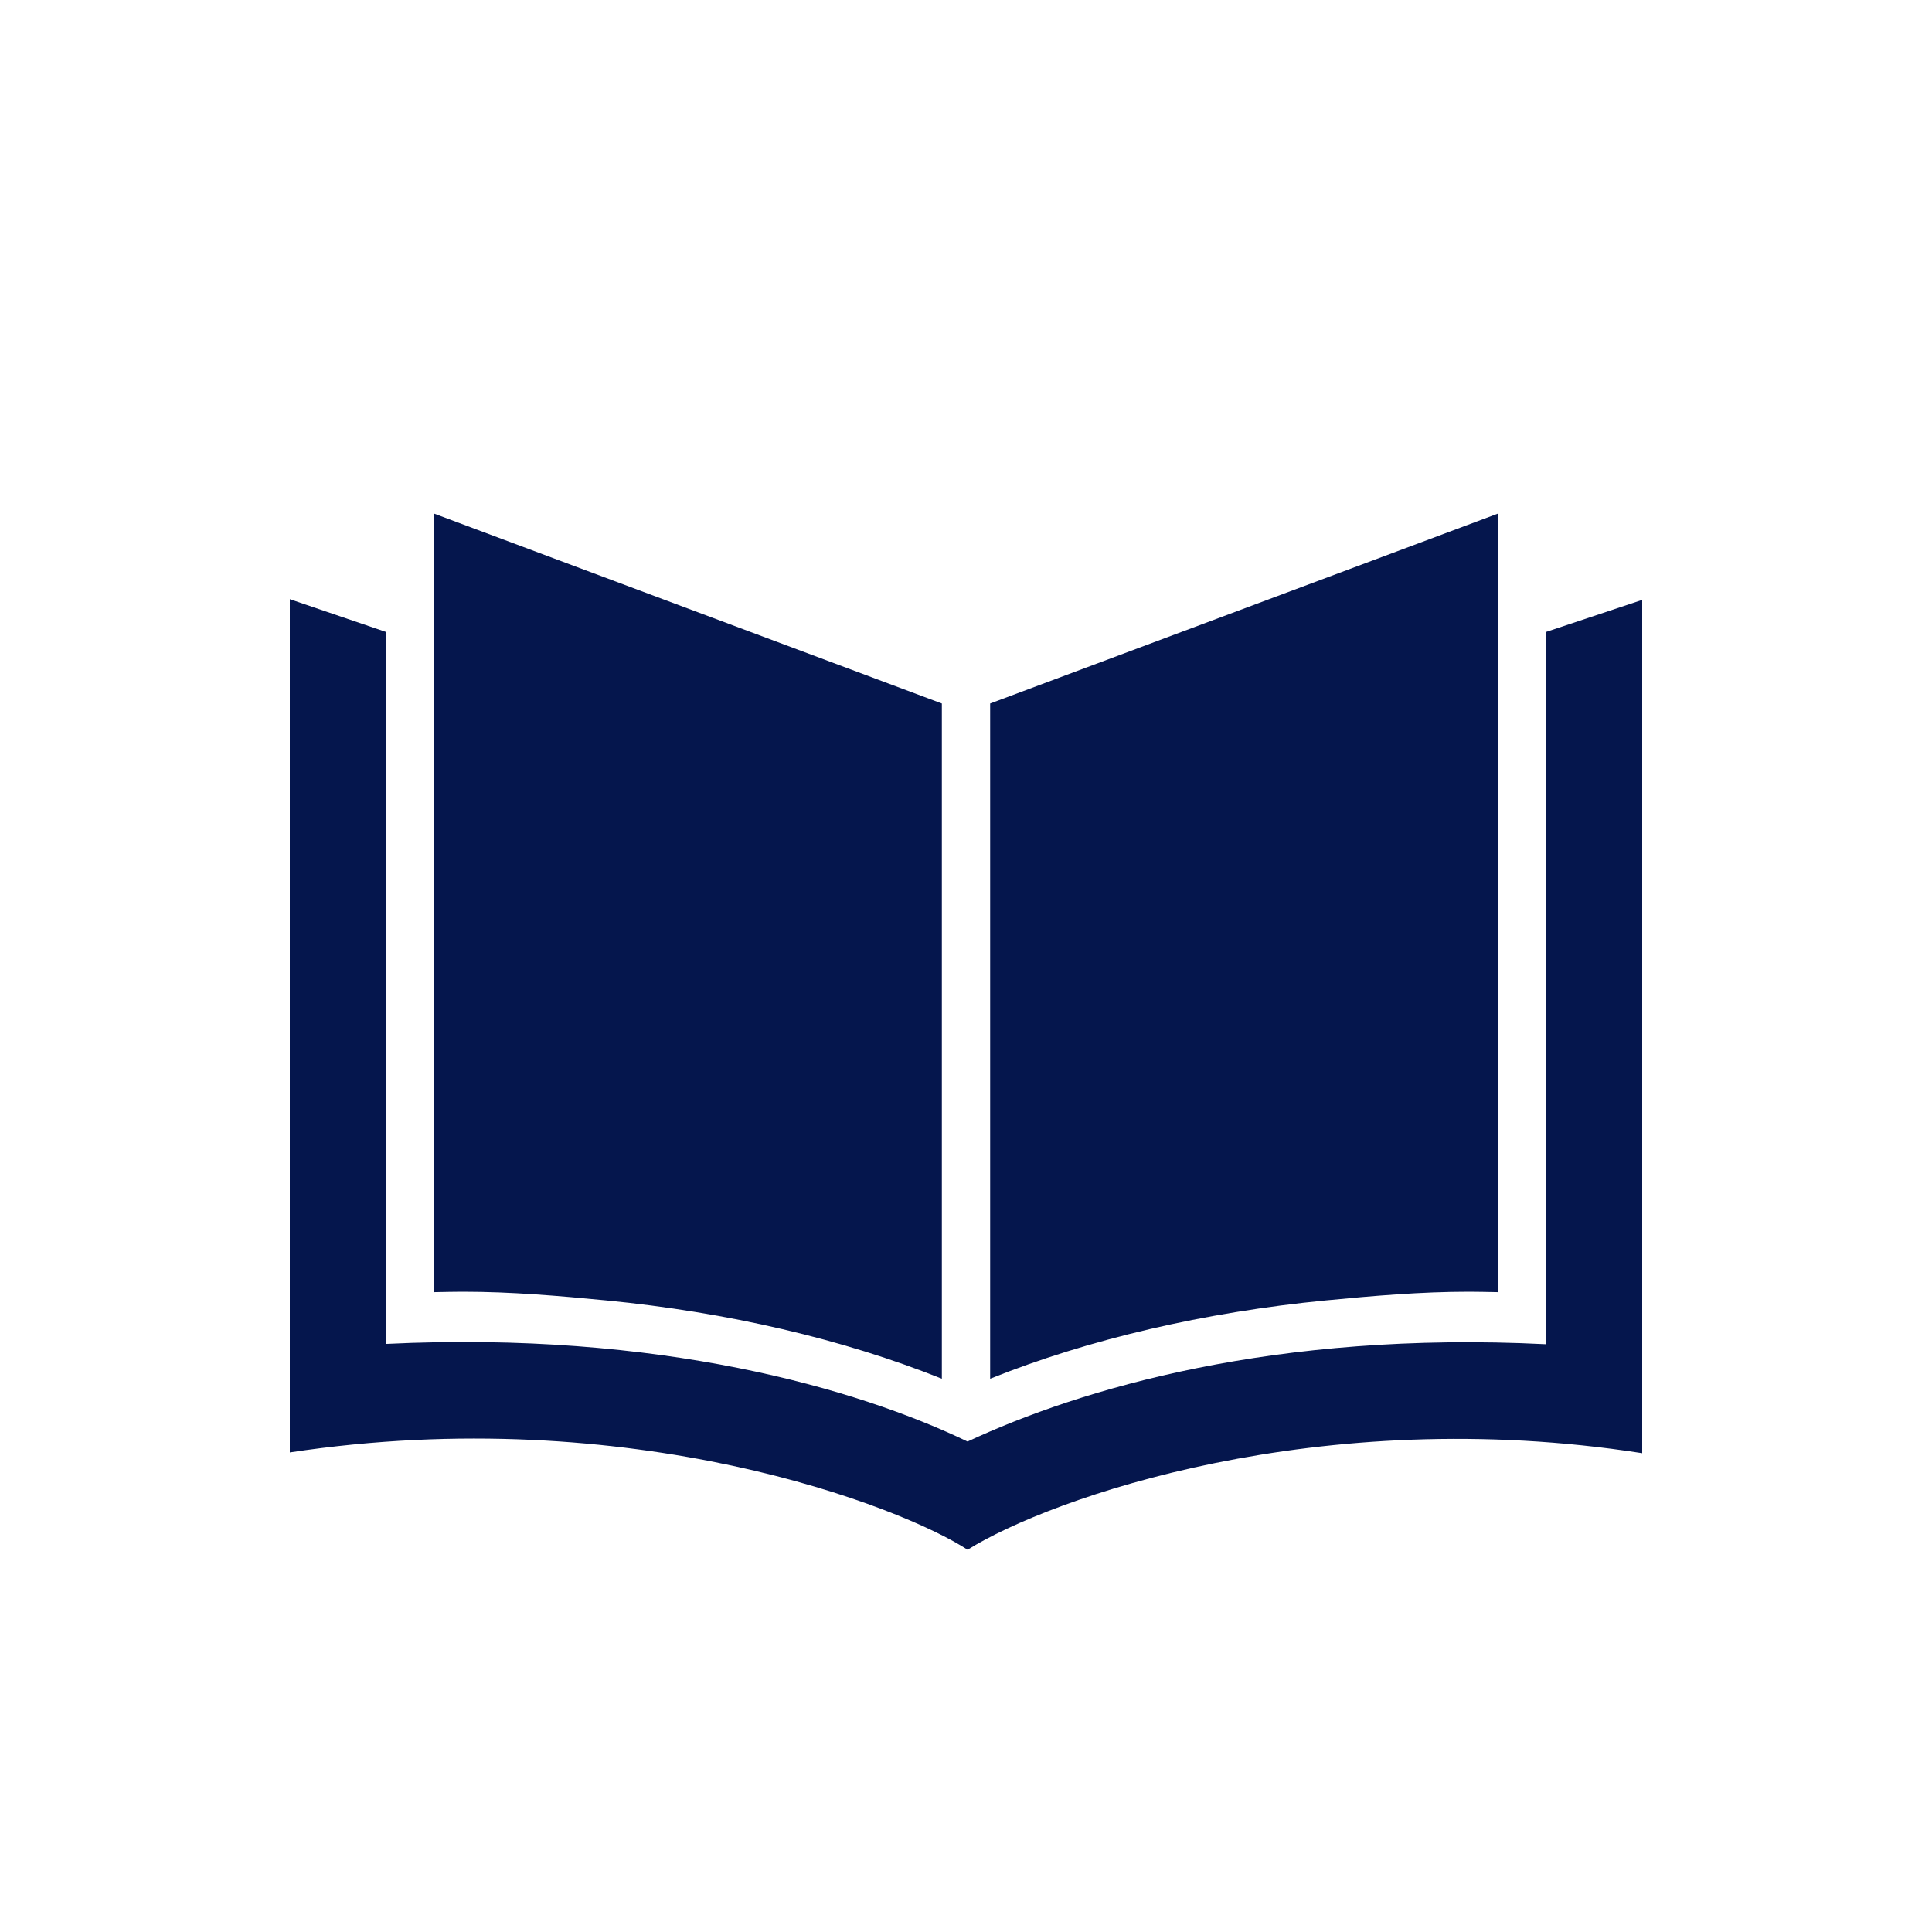 <?xml version="1.0" encoding="UTF-8"?>
<!-- Generator: Adobe Illustrator 25.4.1, SVG Export Plug-In . SVG Version: 6.00 Build 0)  -->
<svg xmlns="http://www.w3.org/2000/svg" xmlns:xlink="http://www.w3.org/1999/xlink" version="1.1" id="icon" x="0px" y="0px" viewBox="0 0 120 120" enable-background="new 0 0 120 120" xml:space="preserve" width="300px" height="300px">
<path fill="#05164d" d="M96,39.26l6-2v53C81.917,87.125,65.25,93.042,60.097,96.256  C56.083,93.625,39.25,87,18,90.213V37.216l6,2.044v44.213  c16.938-0.816,29.25,2.774,36.097,6.064C67.138,86.253,79.188,82.656,96,83.492V39.26z   M58.5,43.695L26.958,31.899v48.36c0.619-0.014,1.387-0.027,1.814-0.027  c2.972,0,5.963,0.257,8.893,0.541C45.169,81.503,52.38,83.18,58.5,85.636V43.695z   M61.5,43.695v41.941c6.12-2.456,13.331-4.133,20.835-4.863  c2.93-0.284,5.921-0.541,8.893-0.541c0.428,0,1.195,0.014,1.814,0.027V31.899  L61.5,43.695z"  />
</svg>
